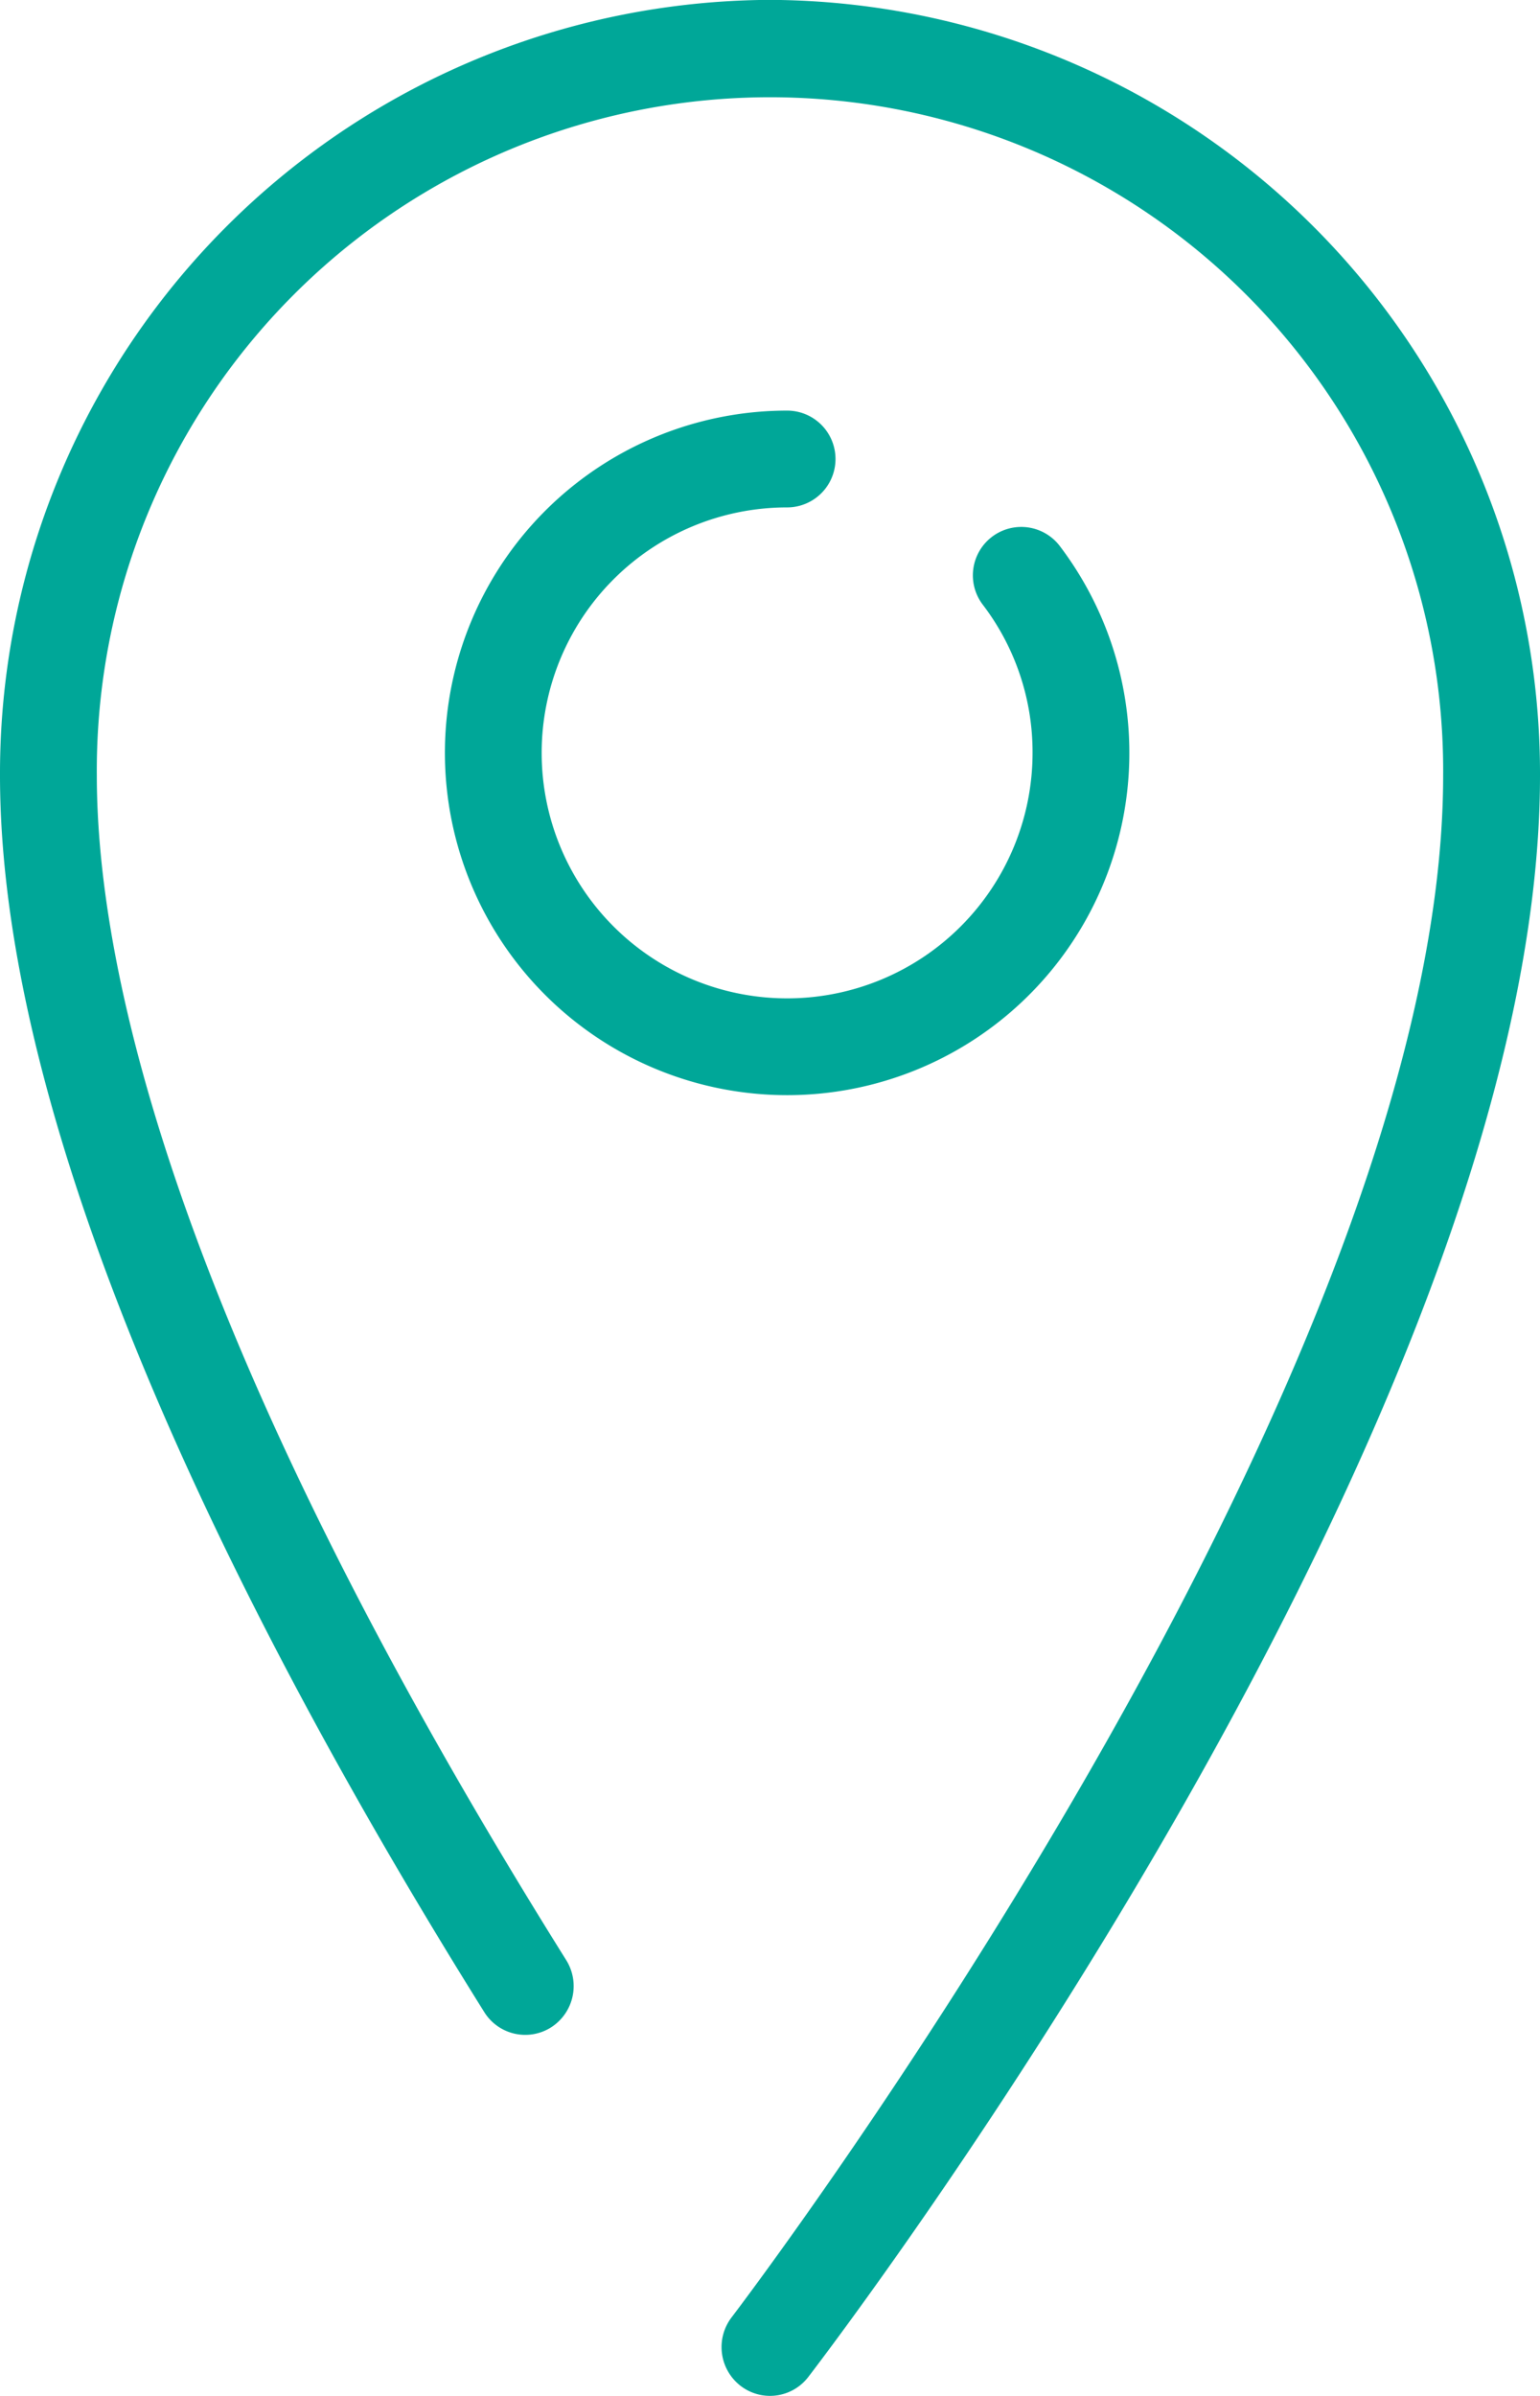 <svg id="_-e-Icon" data-name="-e-Icon" xmlns="http://www.w3.org/2000/svg" width="38.569" height="59.997" viewBox="0 0 45 70">
  <defs>
    <style>
      .cls-1 {
        fill: #00a798;
        fill-rule: evenodd;
      }
    </style>
  </defs>
  <path id="Path" class="cls-1" d="M371.5,591.121A22.6,22.6,0,0,0,349,613.777c0,11.172,7.7,25.816,14.151,36.134a1.41,1.41,0,0,0,1.951.446,1.431,1.431,0,0,0,.443-1.965c-11.336-18.117-13.716-28.824-13.716-34.615a19.671,19.671,0,1,1,39.341,0c0,17.737-20.582,44.778-20.79,45.049a1.432,1.432,0,0,0,.255,2,1.409,1.409,0,0,0,1.985-.257c0.873-1.137,21.38-28.08,21.38-46.79A22.605,22.605,0,0,0,371.5,591.121Z" transform="translate(-349 -591.125)"/>
  <path id="Path-2" data-name="Path" class="cls-1" d="M372,605.949a1.414,1.414,0,0,0,0-2.828,10,10,0,1,0,7.969,3.958,1.414,1.414,0,0,0-2.253,1.71,7.1,7.1,0,0,1,1.456,4.332A7.172,7.172,0,1,1,372,605.949Z" transform="translate(-349 -591.125)"/>
</svg>
